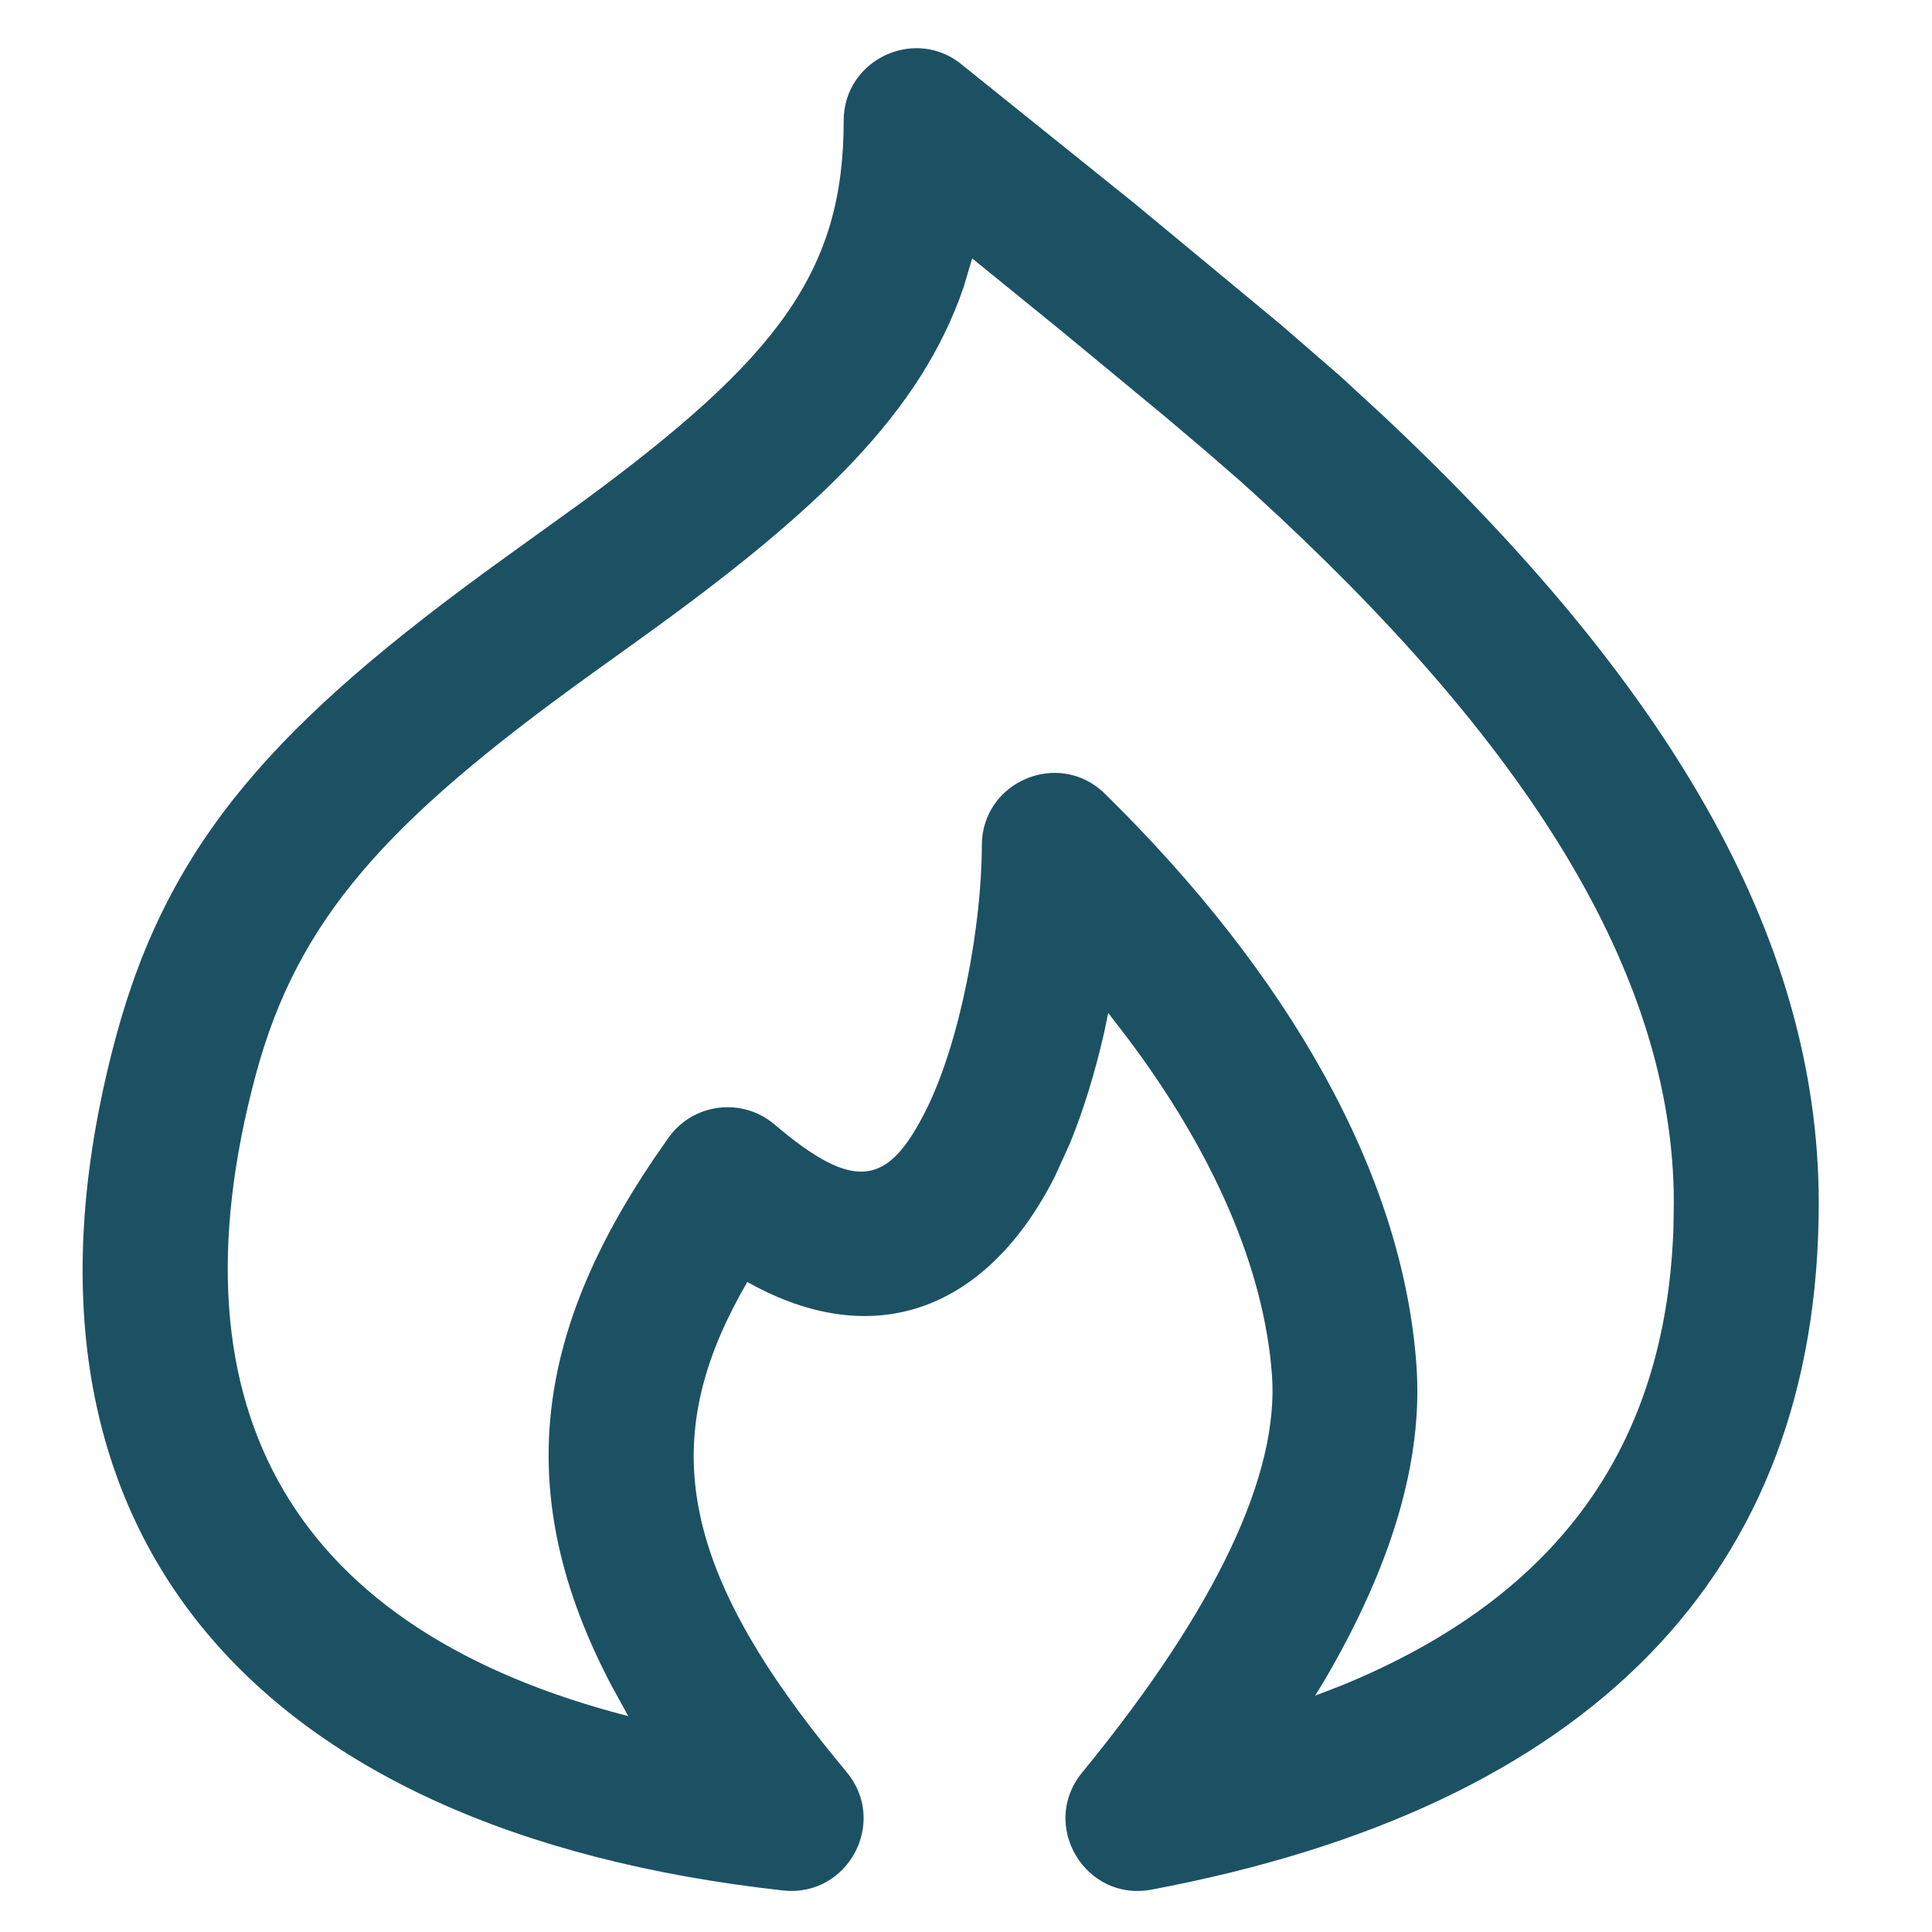 <?xml version="1.0" encoding="UTF-8"?>
<svg width="16px" height="16px" viewBox="0 0 16 16" version="1.1" xmlns="http://www.w3.org/2000/svg" xmlns:xlink="http://www.w3.org/1999/xlink">
    <title>icone/services/gaz-industriel</title>
    <g id="icone/services/gaz-industriel" stroke="none" stroke-width="1" fill="none" fill-rule="evenodd">
        <rect id="ViewBox" fill-rule="nonzero" x="0" y="0" width="16" height="16"></rect>
        <path d="M6.987,1 C6.987,2.245 6.446,2.963 4.83,4.151 L4.164,4.631 C2.297,5.978 1.399,6.958 0.96,8.587 C-0.129,12.634 2.066,15.167 6.485,15.656 C7.023,15.715 7.358,15.088 7.01,14.674 L6.849,14.477 C5.601,12.922 5.486,11.897 6.13,10.721 L6.189,10.616 L6.2,10.623 C7.258,11.211 8.186,10.832 8.737,9.741 L8.859,9.473 C8.974,9.193 9.069,8.879 9.143,8.556 L9.178,8.389 L9.342,8.602 C10.051,9.548 10.469,10.506 10.534,11.388 C10.593,12.202 10.084,13.31 8.962,14.679 C8.606,15.112 8.986,15.753 9.537,15.649 C13.159,14.966 15.062,13.04 15.062,9.963 C15.062,7.71 13.755,5.606 11.465,3.452 L11.098,3.114 L10.609,2.69 L9.402,1.69 L7.98,0.547 C7.592,0.21 6.987,0.486 6.987,1 Z M7.981,2.376 L8.051,2.14 L8.781,2.733 L9.645,3.447 L9.98,3.731 L10.268,3.981 C10.311,4.019 10.351,4.055 10.388,4.089 C12.617,6.123 13.862,8.049 13.862,9.963 L13.858,10.19 C13.79,11.983 12.9,13.226 11.111,13.958 L10.891,14.043 L10.963,13.926 C11.528,12.964 11.788,12.092 11.73,11.301 C11.615,9.717 10.671,8.067 9.151,6.574 C8.772,6.201 8.131,6.47 8.131,7.002 C8.131,7.657 7.955,8.627 7.665,9.201 C7.356,9.814 7.085,9.883 6.414,9.312 C6.146,9.085 5.741,9.135 5.537,9.421 L5.412,9.601 C4.449,11.028 4.221,12.358 5.063,13.957 L5.203,14.212 C2.473,13.51 1.36,11.72 2.119,8.898 C2.466,7.609 3.206,6.802 4.865,5.605 L5.303,5.29 C6.794,4.219 7.627,3.411 7.981,2.376 Z" id="Path-9-Copy" fill="#1C5164" fill-rule="nonzero"></path>
    </g>
</svg>